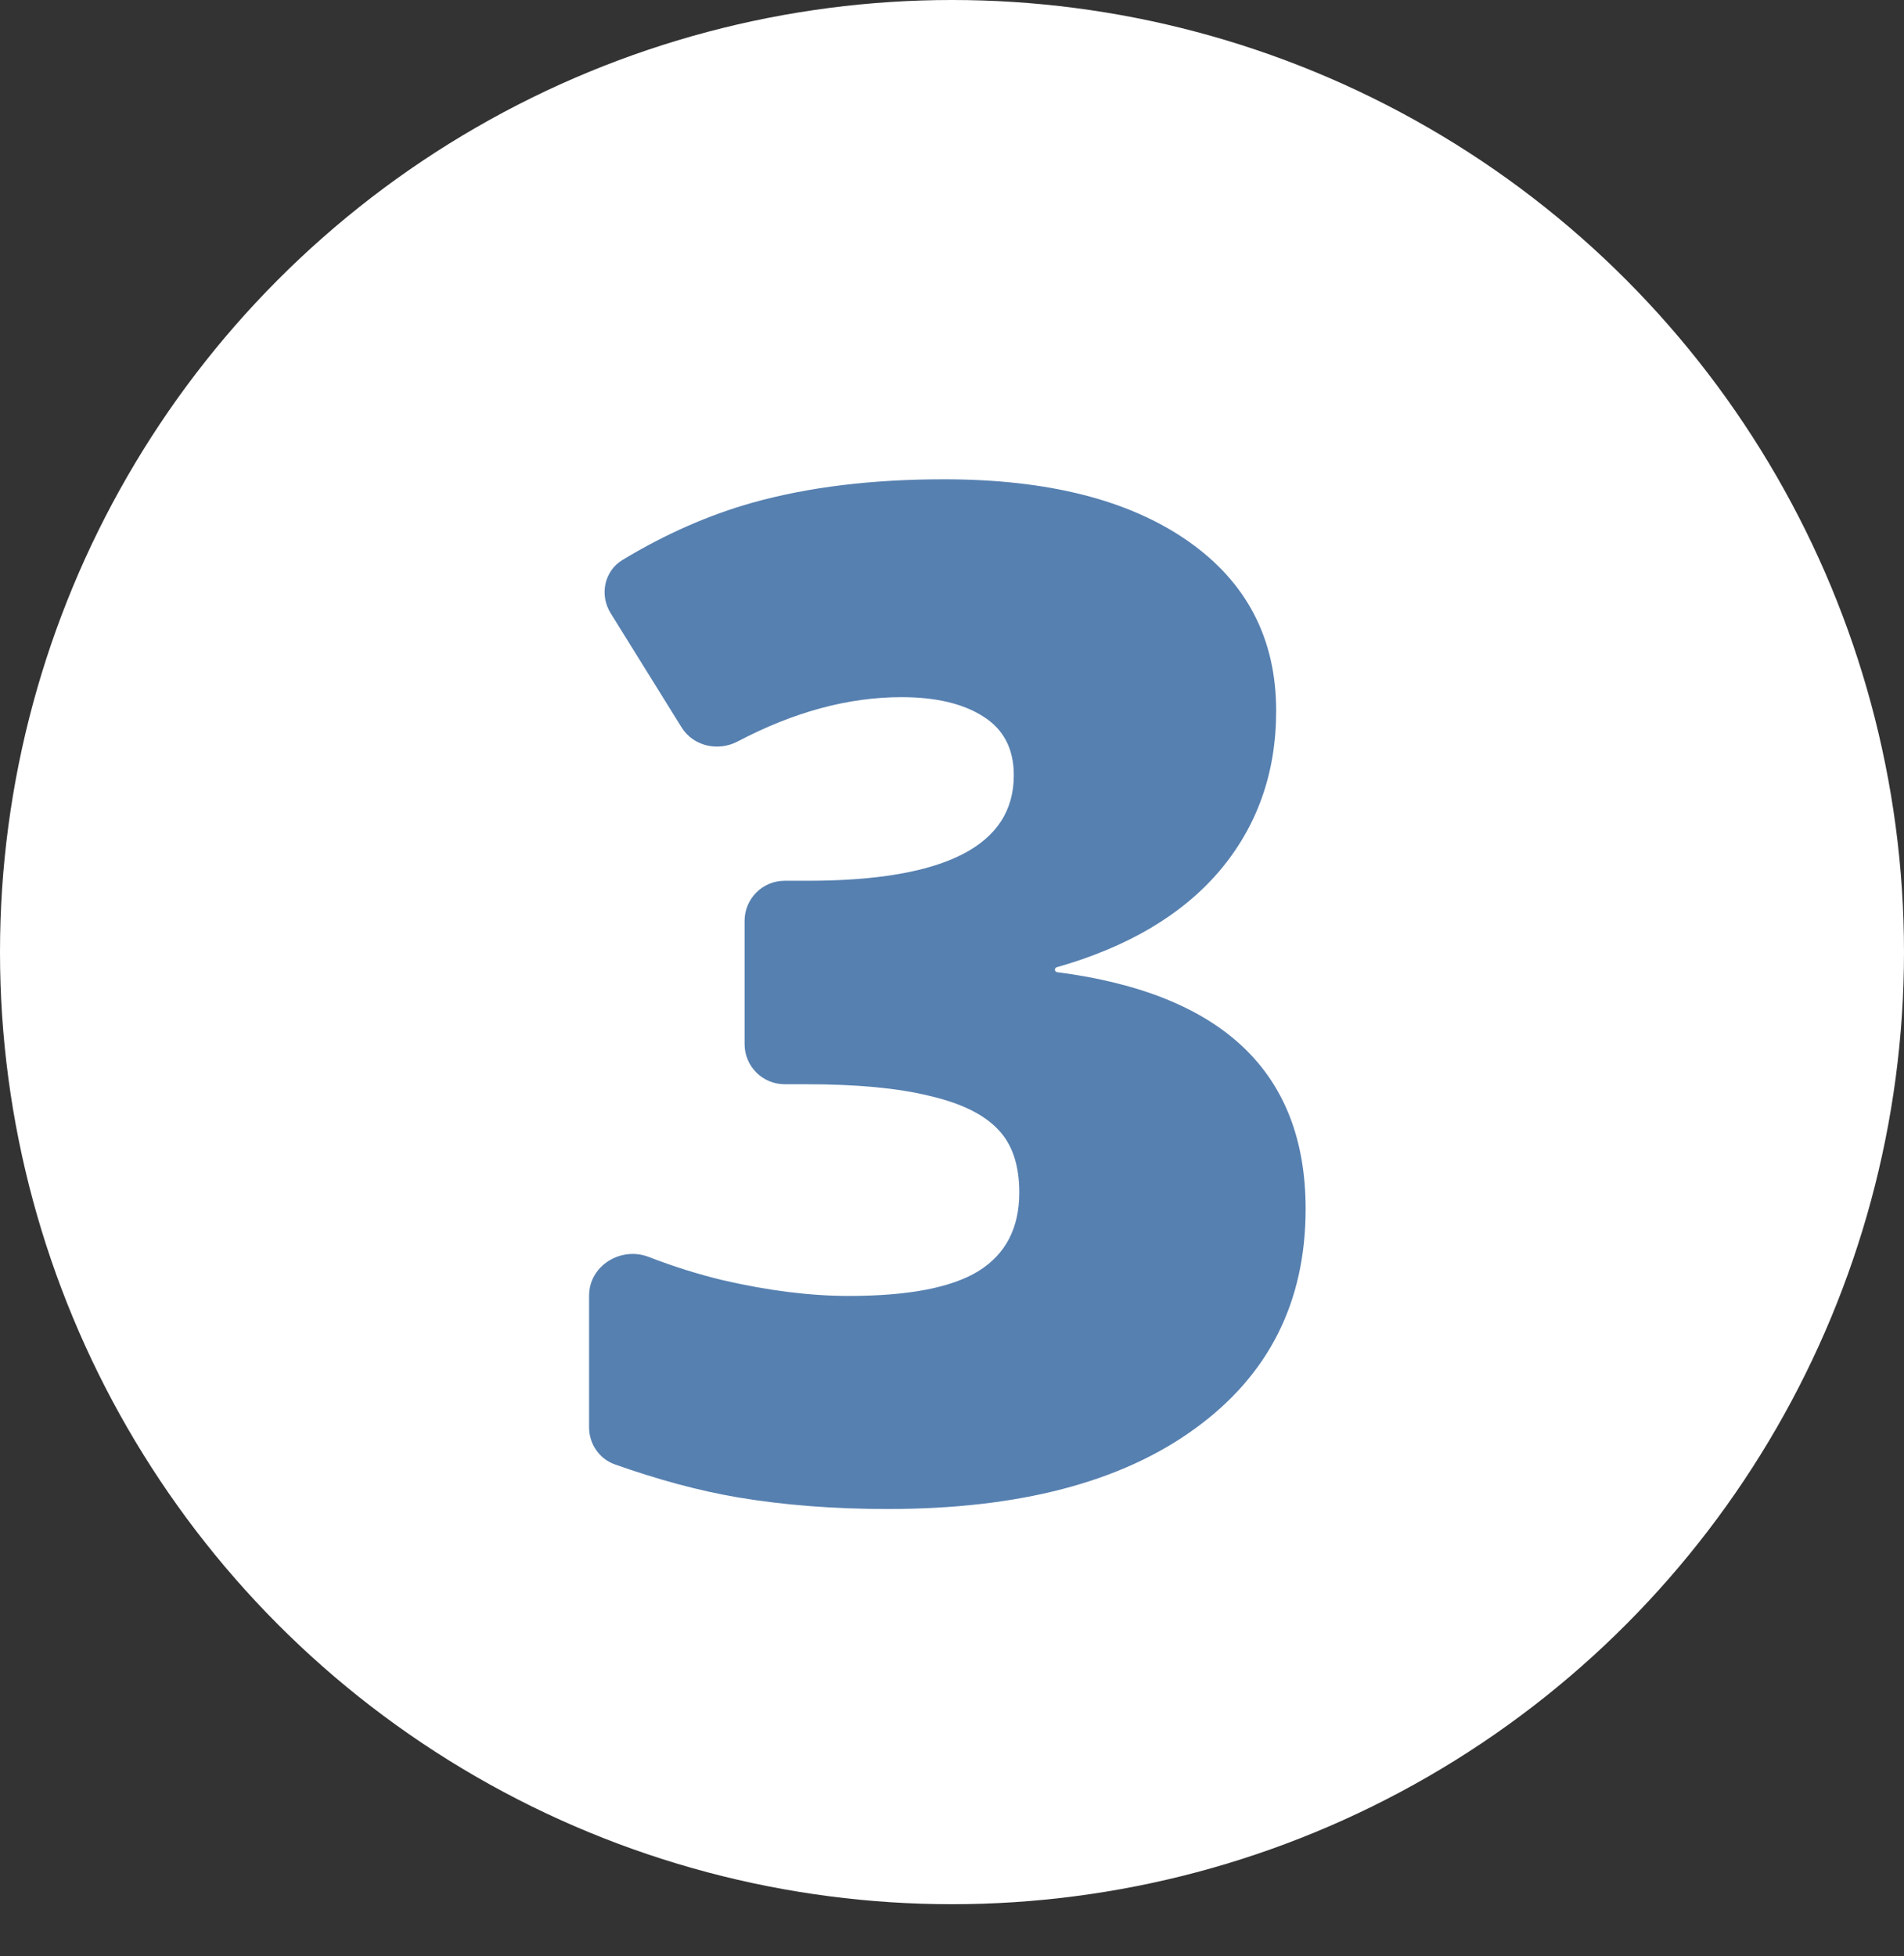 <?xml version="1.0" encoding="UTF-8"?> <svg xmlns="http://www.w3.org/2000/svg" width="475" height="488" viewBox="0 0 475 488" fill="none"><rect x="0" y="0" width="475" height="488" fill="#333333" stroke="none"/><circle cx="237.5" cy="237.5" r="237.5" fill="white"></circle><path d="M318.372 177.322C318.372 192.817 313.644 206.147 304.188 217.312C294.812 228.269 281.293 236.259 263.63 241.28C263.36 241.357 263.172 241.603 263.172 241.883V241.883C263.172 242.198 263.413 242.465 263.726 242.505C305.056 247.851 325.721 267.537 325.721 301.565C325.721 324.808 316.492 343.094 298.035 356.424C279.692 369.754 254.171 376.419 221.473 376.419C208.029 376.419 195.553 375.451 184.046 373.514C174.51 371.893 164.296 369.154 153.404 365.298C149.503 363.918 146.961 360.188 146.961 356.05V323.195C146.961 315.725 154.89 310.845 161.856 313.545C167.948 315.906 174.091 317.837 180.286 319.339C191.679 321.959 202.161 323.27 211.731 323.27C226.543 323.27 237.309 321.219 244.031 317.117C250.867 312.902 254.285 306.351 254.285 297.464C254.285 290.628 252.519 285.387 248.987 281.741C245.455 277.981 239.759 275.19 231.897 273.367C224.036 271.43 213.782 270.462 201.136 270.462H195.755C190.232 270.462 185.755 265.985 185.755 260.462V229.705C185.755 224.182 190.232 219.705 195.755 219.705H201.478C235.771 219.705 252.918 210.932 252.918 193.387C252.918 186.779 250.354 181.88 245.228 178.689C240.215 175.499 233.436 173.904 224.891 173.904C211.661 173.904 198.04 177.588 184.028 184.955C179.126 187.532 172.955 186.145 170.032 181.441L152.333 152.949C149.517 148.415 150.739 142.435 155.305 139.674C165.957 133.233 176.79 128.464 187.806 125.369C201.705 121.495 217.599 119.559 235.486 119.559C261.349 119.559 281.629 124.686 296.326 134.939C311.023 145.193 318.372 159.321 318.372 177.322Z" fill="#5680B0"></path></svg> 